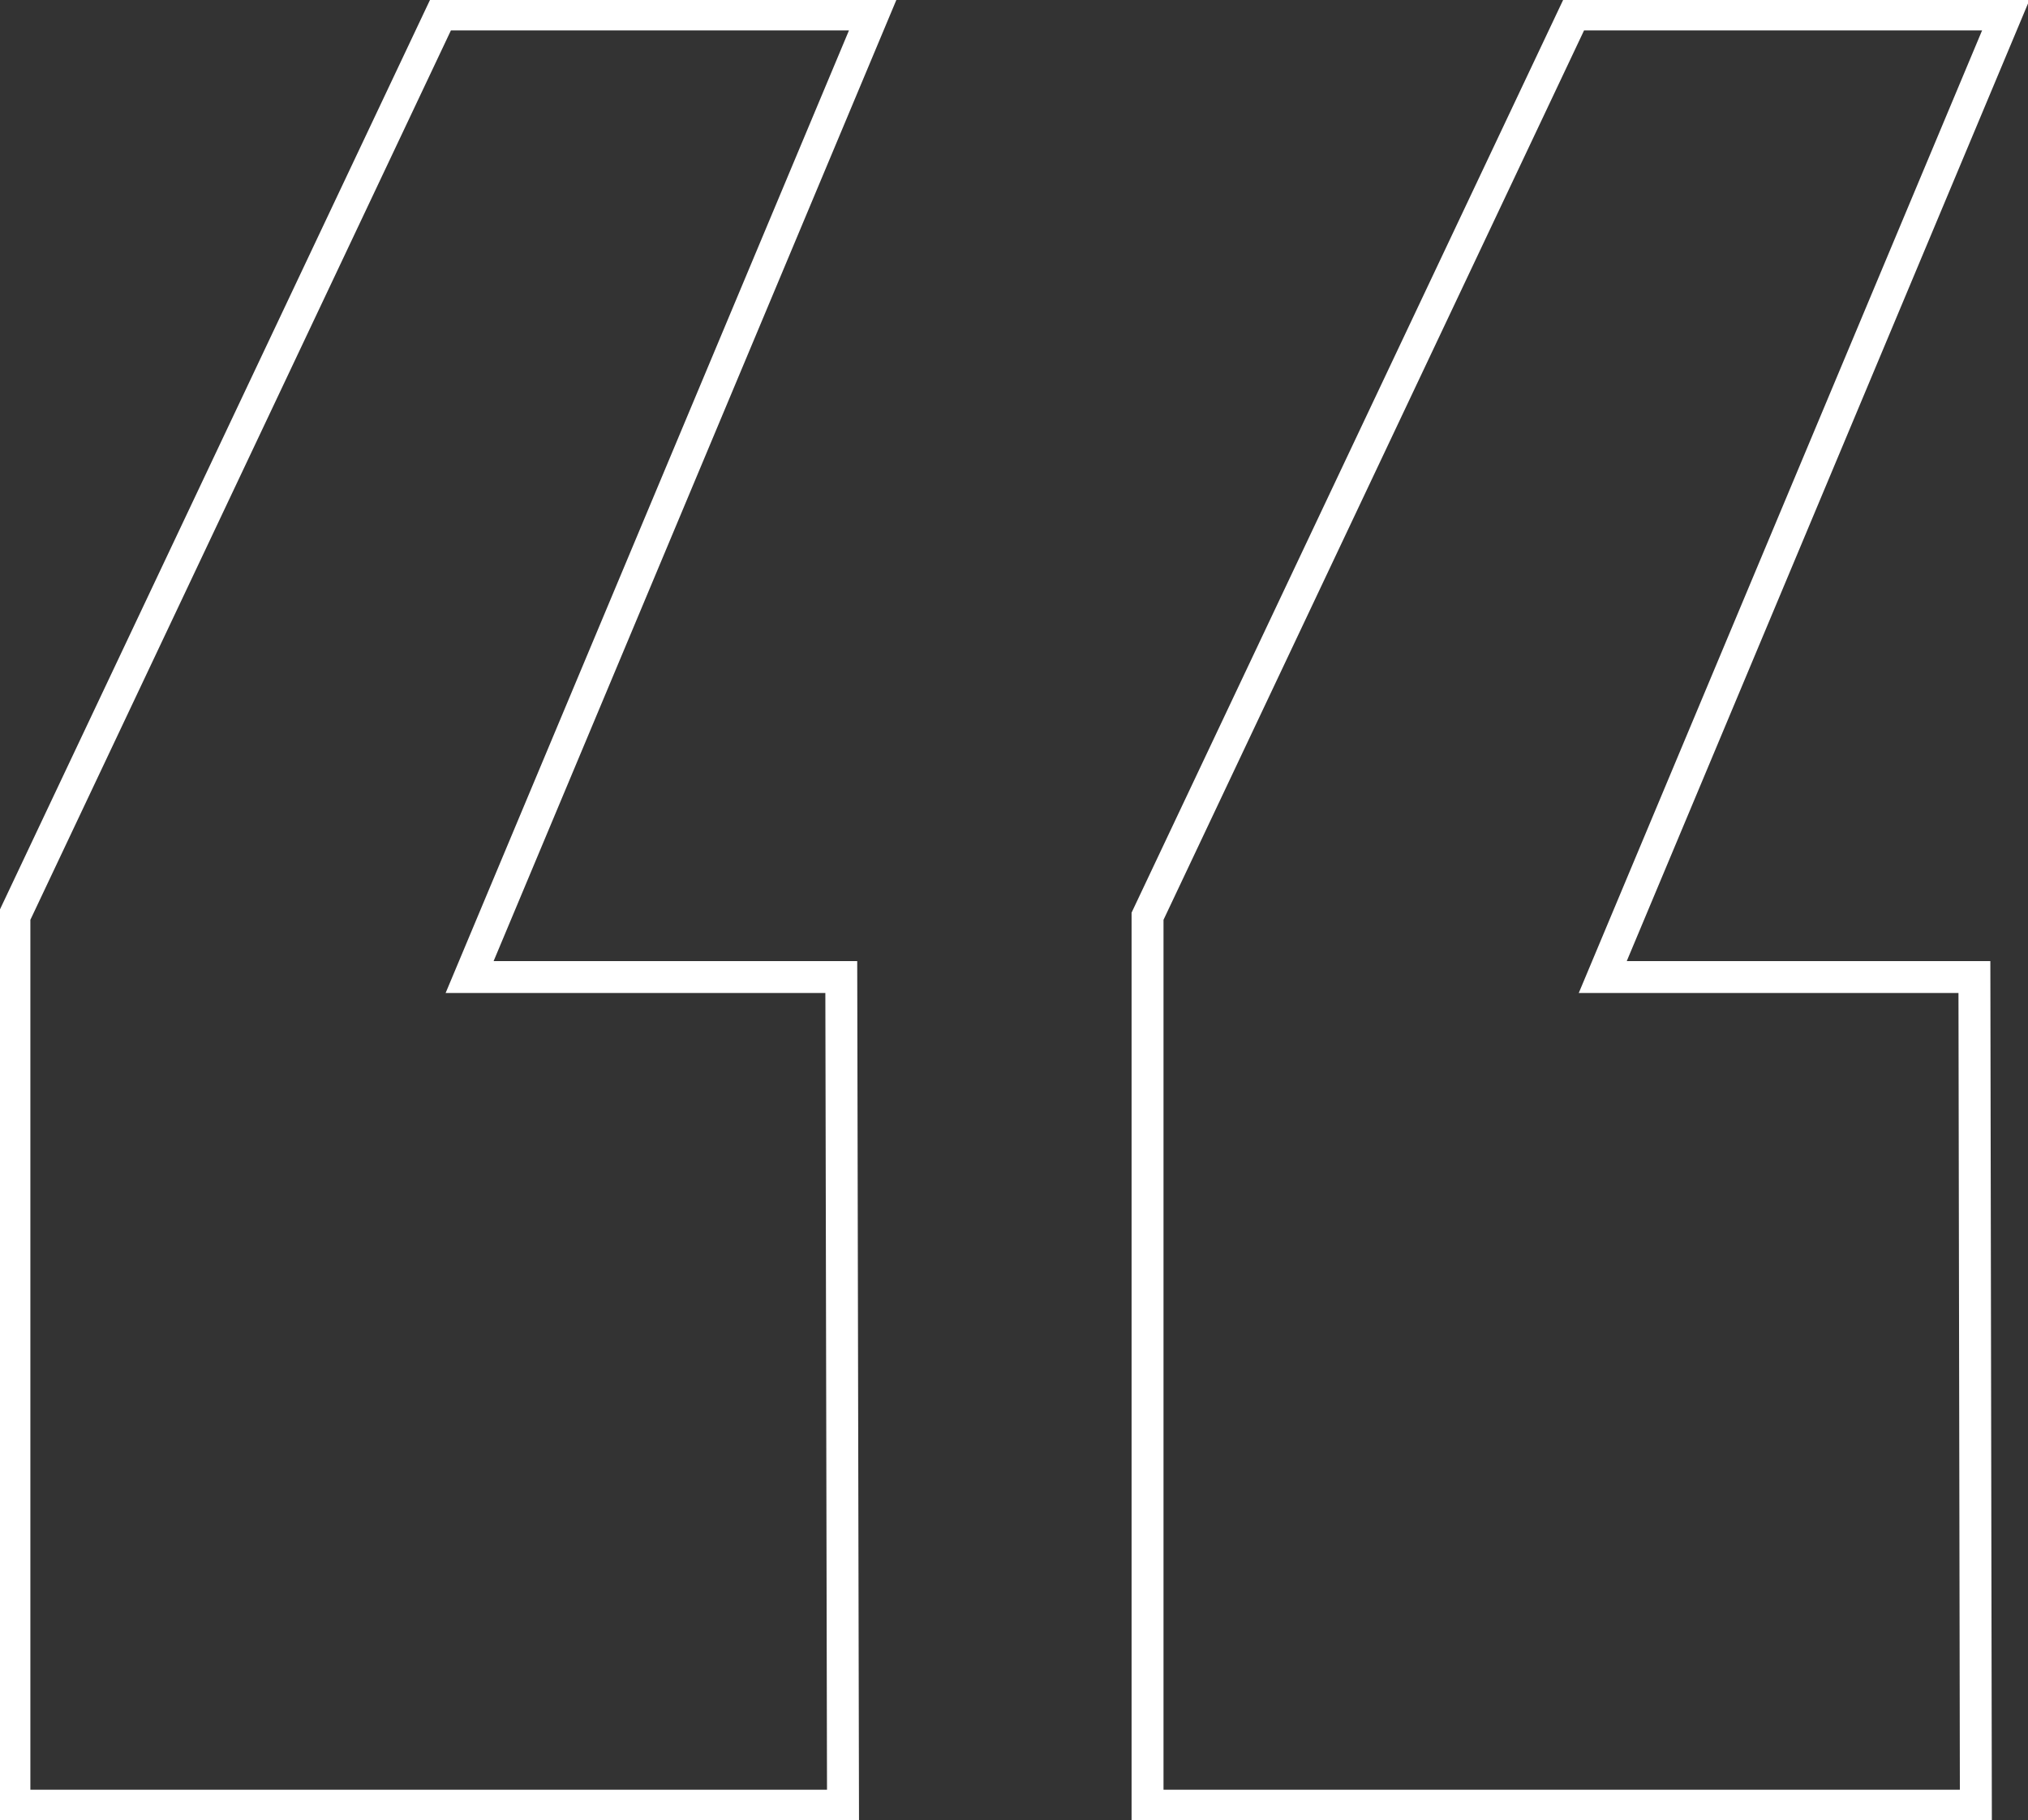 <svg width="127" height="114" viewBox="0 0 127 114" fill="none" xmlns="http://www.w3.org/2000/svg">
<rect x="0" y="0" width="127" height="114" fill="#333333" stroke="none"/>
<g clip-path="url(#clip0_780_352)">
<path d="M52.792 113.098H0.902V57.388L27.605 0.903H54.669L29.409 61.197H52.684L52.792 113.098ZM123.735 113.098H71.863V57.388L98.566 0.903H125.629L100.37 61.197H123.644L123.735 113.098Z" stroke="white" stroke-width="2"/>
</g>
<defs>
<clipPath id="clip0_780_352">
<rect width="127" height="114" fill="white"/>
</clipPath>
</defs>
</svg>
